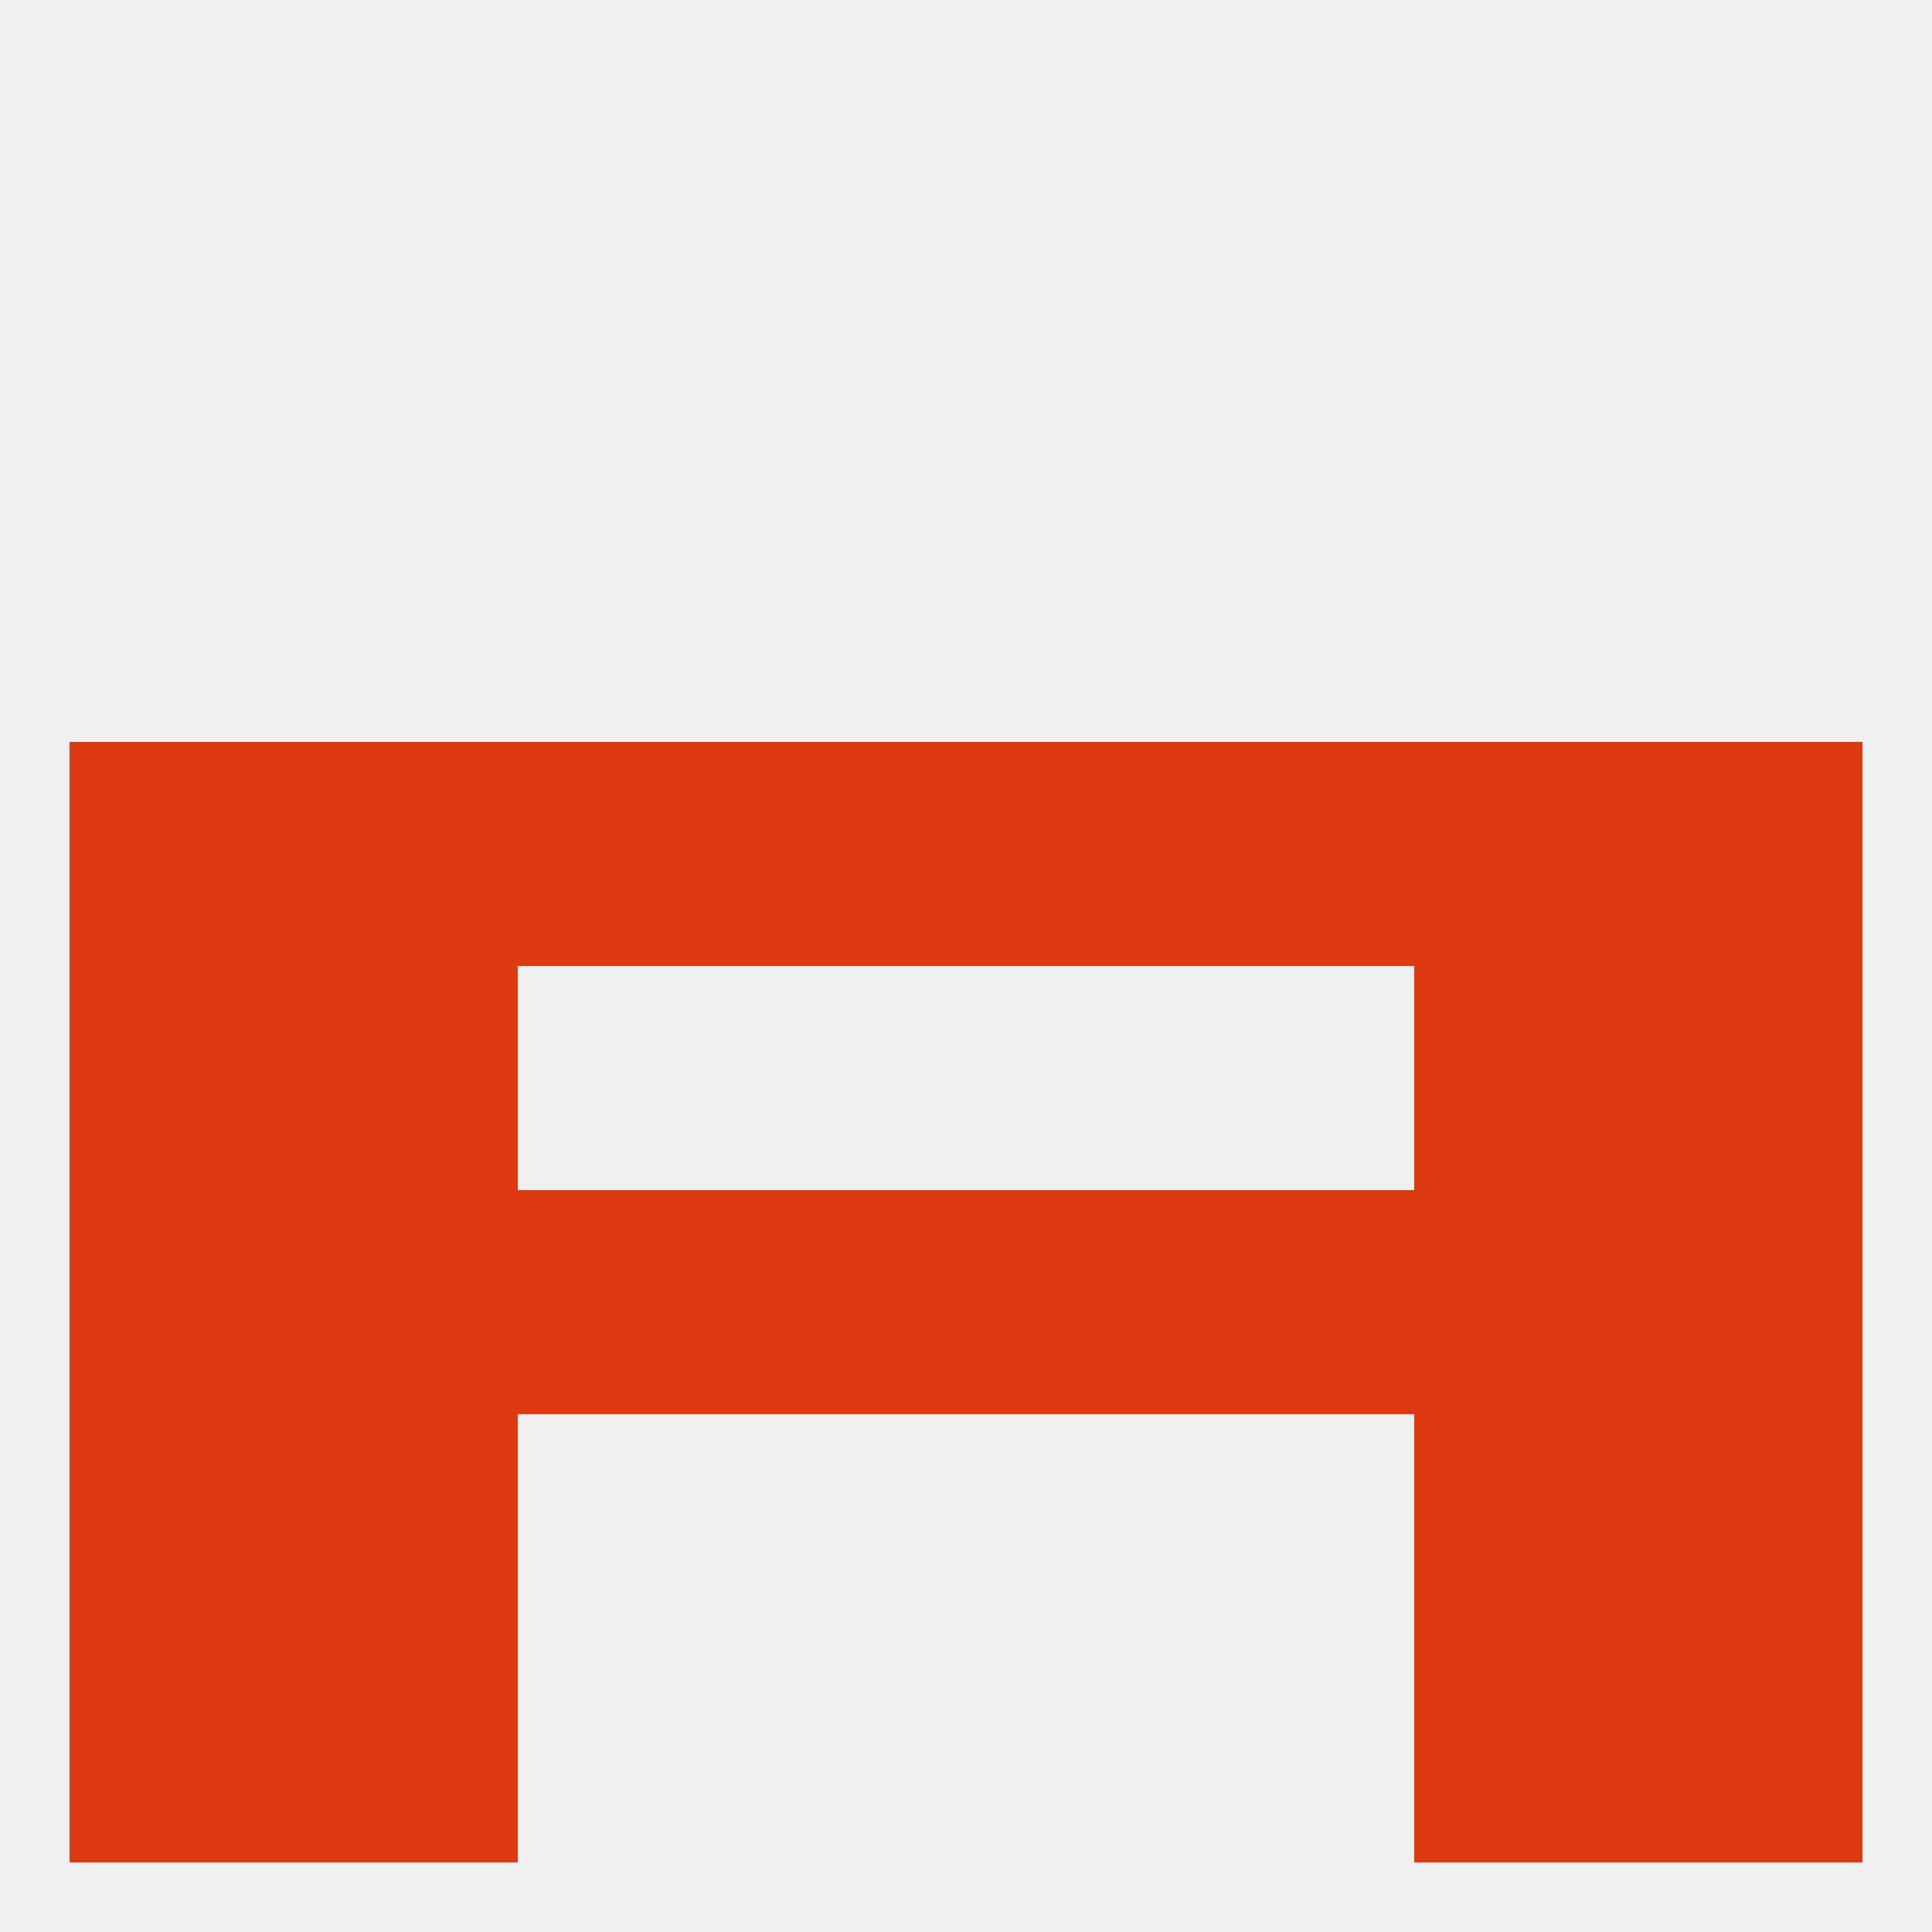 
<!--   <?xml version="1.0"?> -->
<svg version="1.1" baseprofile="full" xmlns="http://www.w3.org/2000/svg" xmlns:xlink="http://www.w3.org/1999/xlink" xmlns:ev="http://www.w3.org/2001/xml-events" width="250" height="250" viewBox="0 0 250 250" >
	<rect width="100%" height="100%" fill="rgba(240,240,240,255)"/>

	<rect x="9" y="183" width="29" height="29" fill="rgba(221,58,17,255)"/>
	<rect x="212" y="183" width="29" height="29" fill="rgba(221,58,17,255)"/>
	<rect x="38" y="183" width="29" height="29" fill="rgba(221,58,17,255)"/>
	<rect x="183" y="183" width="29" height="29" fill="rgba(221,58,17,255)"/>
	<rect x="38" y="212" width="29" height="29" fill="rgba(221,58,17,255)"/>
	<rect x="183" y="212" width="29" height="29" fill="rgba(221,58,17,255)"/>
	<rect x="9" y="212" width="29" height="29" fill="rgba(221,58,17,255)"/>
	<rect x="212" y="212" width="29" height="29" fill="rgba(221,58,17,255)"/>
	<rect x="9" y="125" width="29" height="29" fill="rgba(221,58,17,255)"/>
	<rect x="212" y="125" width="29" height="29" fill="rgba(221,58,17,255)"/>
	<rect x="38" y="125" width="29" height="29" fill="rgba(221,58,17,255)"/>
	<rect x="183" y="125" width="29" height="29" fill="rgba(221,58,17,255)"/>
	<rect x="183" y="96" width="29" height="29" fill="rgba(221,58,17,255)"/>
	<rect x="96" y="96" width="29" height="29" fill="rgba(221,58,17,255)"/>
	<rect x="125" y="96" width="29" height="29" fill="rgba(221,58,17,255)"/>
	<rect x="67" y="96" width="29" height="29" fill="rgba(221,58,17,255)"/>
	<rect x="154" y="96" width="29" height="29" fill="rgba(221,58,17,255)"/>
	<rect x="9" y="96" width="29" height="29" fill="rgba(221,58,17,255)"/>
	<rect x="212" y="96" width="29" height="29" fill="rgba(221,58,17,255)"/>
	<rect x="38" y="96" width="29" height="29" fill="rgba(221,58,17,255)"/>
	<rect x="125" y="154" width="29" height="29" fill="rgba(221,58,17,255)"/>
	<rect x="9" y="154" width="29" height="29" fill="rgba(221,58,17,255)"/>
	<rect x="38" y="154" width="29" height="29" fill="rgba(221,58,17,255)"/>
	<rect x="183" y="154" width="29" height="29" fill="rgba(221,58,17,255)"/>
	<rect x="96" y="154" width="29" height="29" fill="rgba(221,58,17,255)"/>
	<rect x="212" y="154" width="29" height="29" fill="rgba(221,58,17,255)"/>
	<rect x="67" y="154" width="29" height="29" fill="rgba(221,58,17,255)"/>
	<rect x="154" y="154" width="29" height="29" fill="rgba(221,58,17,255)"/>
</svg>